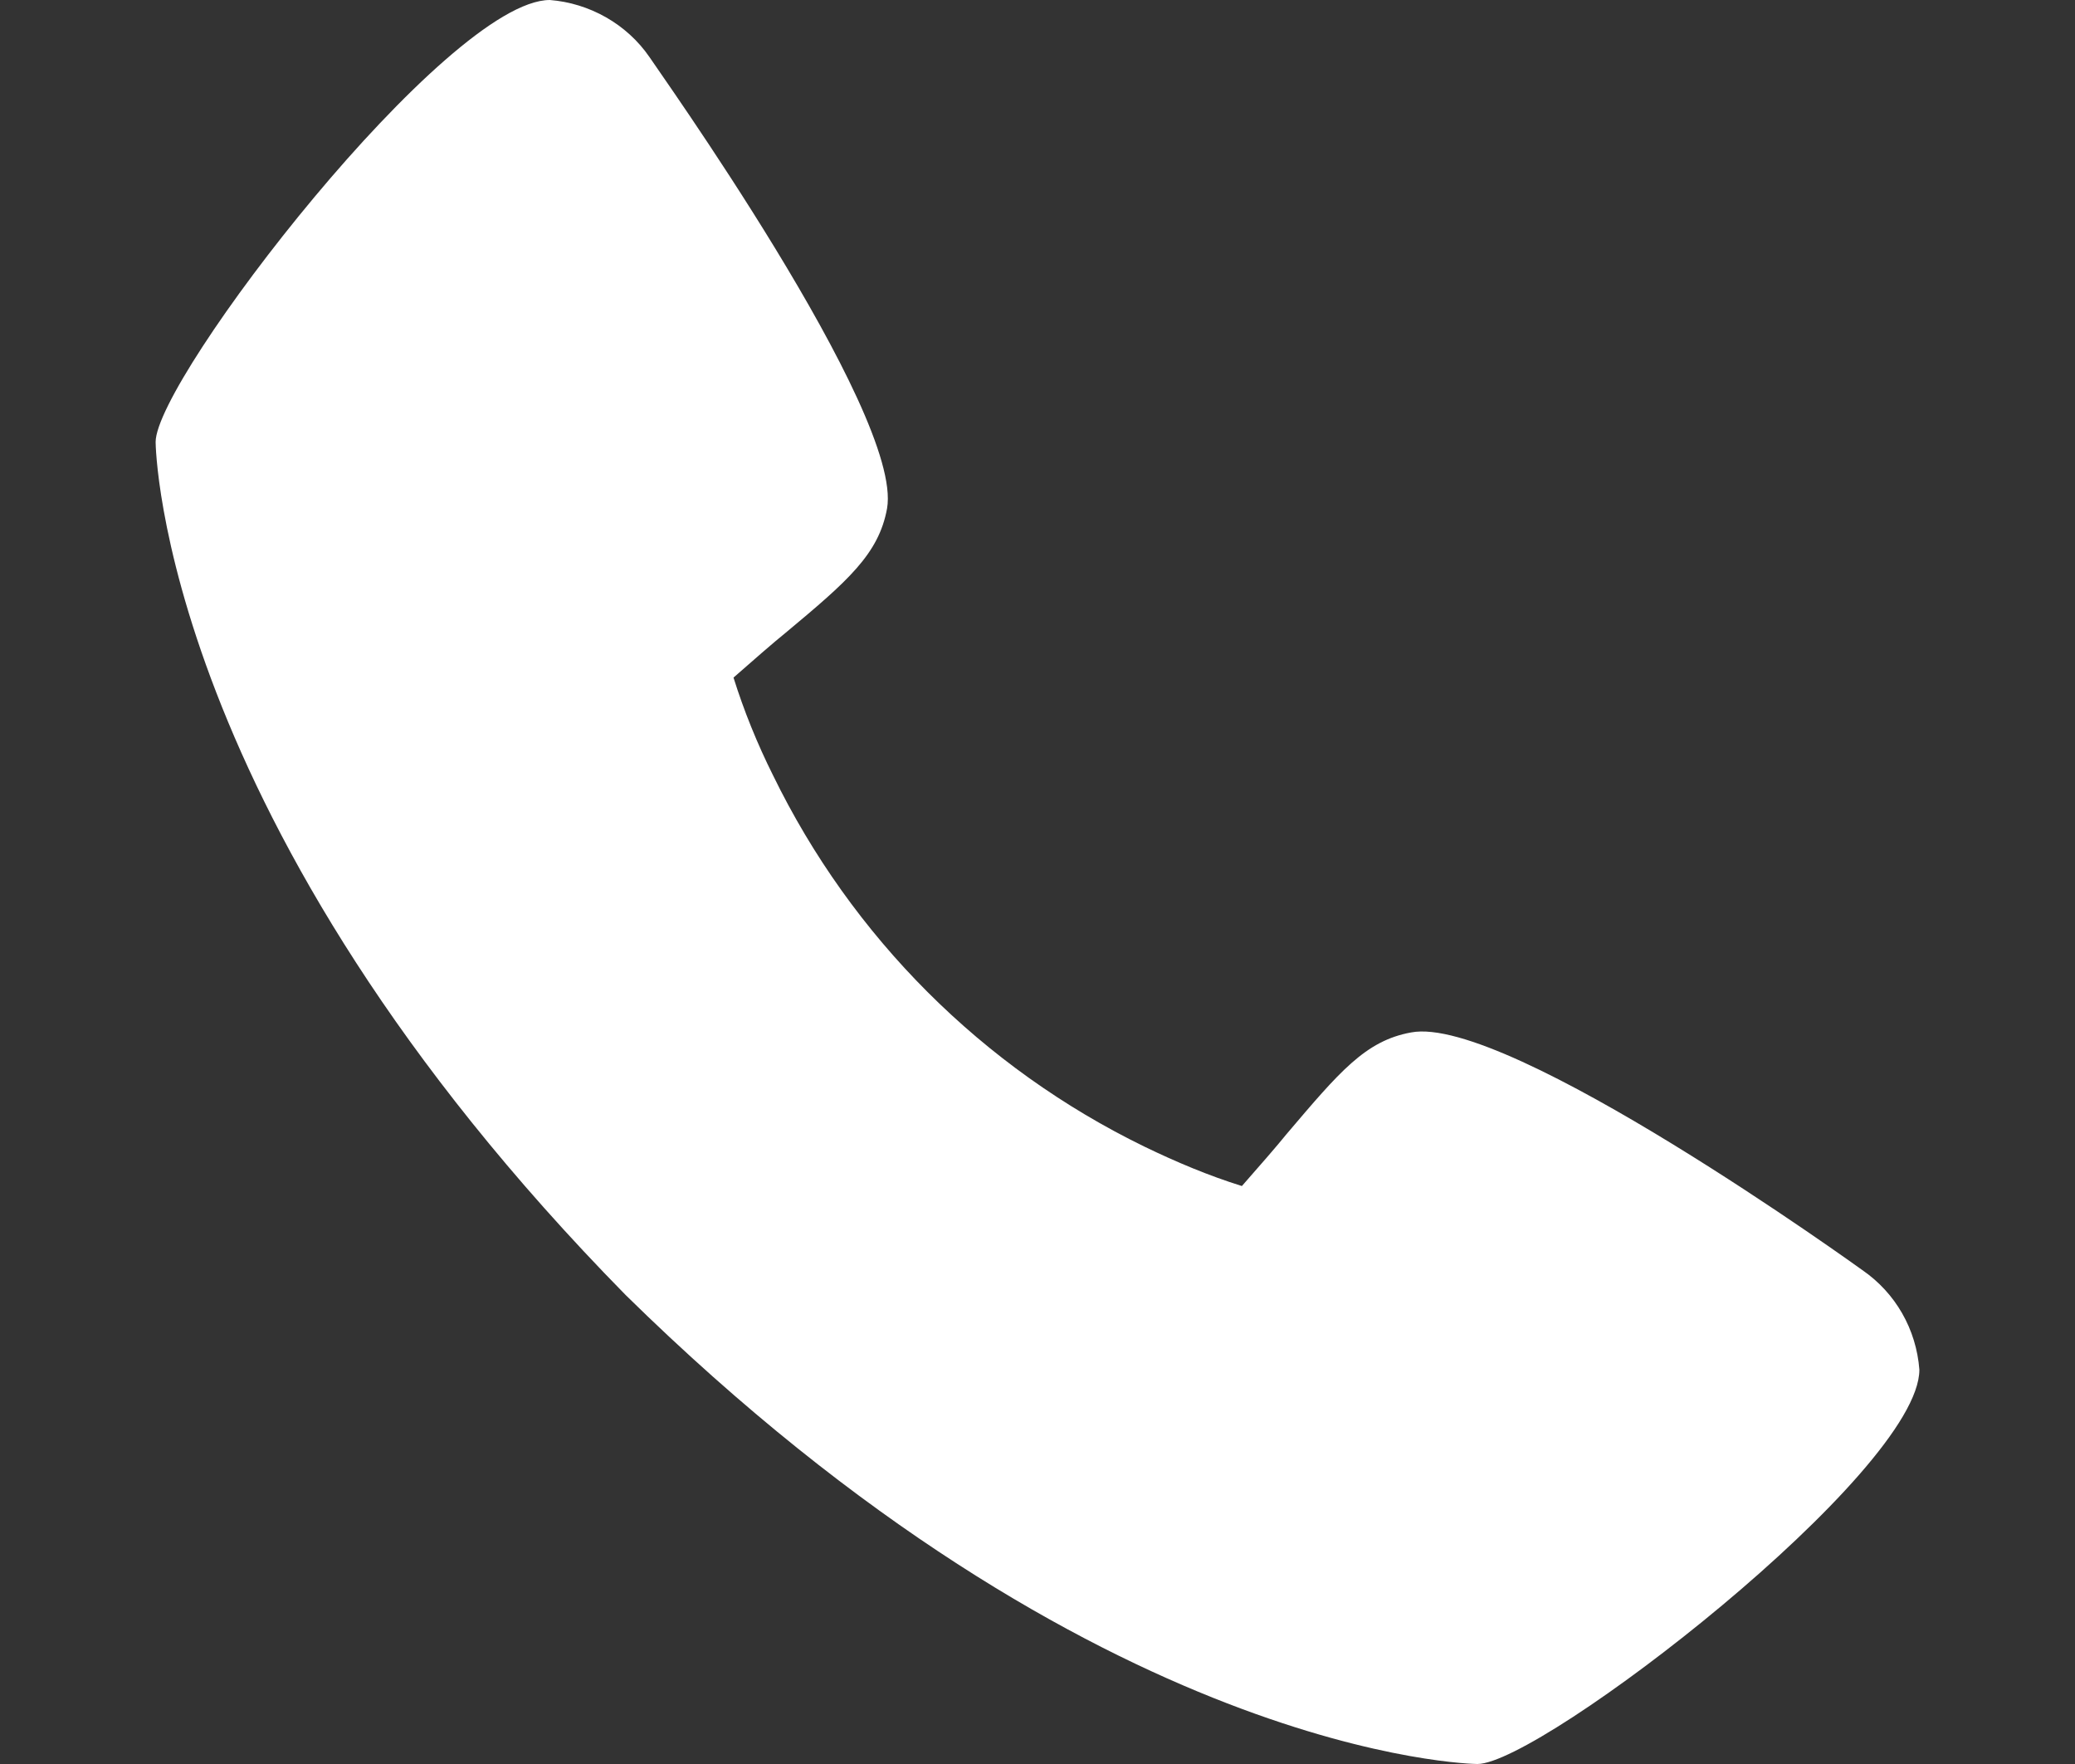 <?xml version="1.0" encoding="UTF-8"?>
<svg xmlns="http://www.w3.org/2000/svg" id="Ebene_1" viewBox="0 0 20 17">
  <rect x="0" y="0" width="20" height="17" fill="#333333" stroke="none"/>
  <defs>
    <style>.cls-1{fill:#fff;}</style>
  </defs>
  <path class="cls-1" d="M17.95,12.24s-3.42-2.47-4.35-2.29c-.44,.08-.69,.38-1.2,.98-.08,.1-.28,.33-.43,.5-.32-.1-.63-.23-.94-.38-1.56-.76-2.82-2.02-3.58-3.58-.15-.3-.28-.62-.38-.94,.17-.15,.4-.35,.5-.43,.6-.5,.9-.76,.98-1.2,.16-.92-2.27-4.31-2.29-4.35C6.04,.23,5.68,.03,5.3,0,4.31,0,1.5,3.65,1.5,4.26c0,.04,.05,3.66,4.53,8.22,4.55,4.47,8.18,4.52,8.21,4.52,.61,0,4.26-2.81,4.26-3.8-.03-.39-.23-.74-.55-.96h0Z"></path>
</svg>
